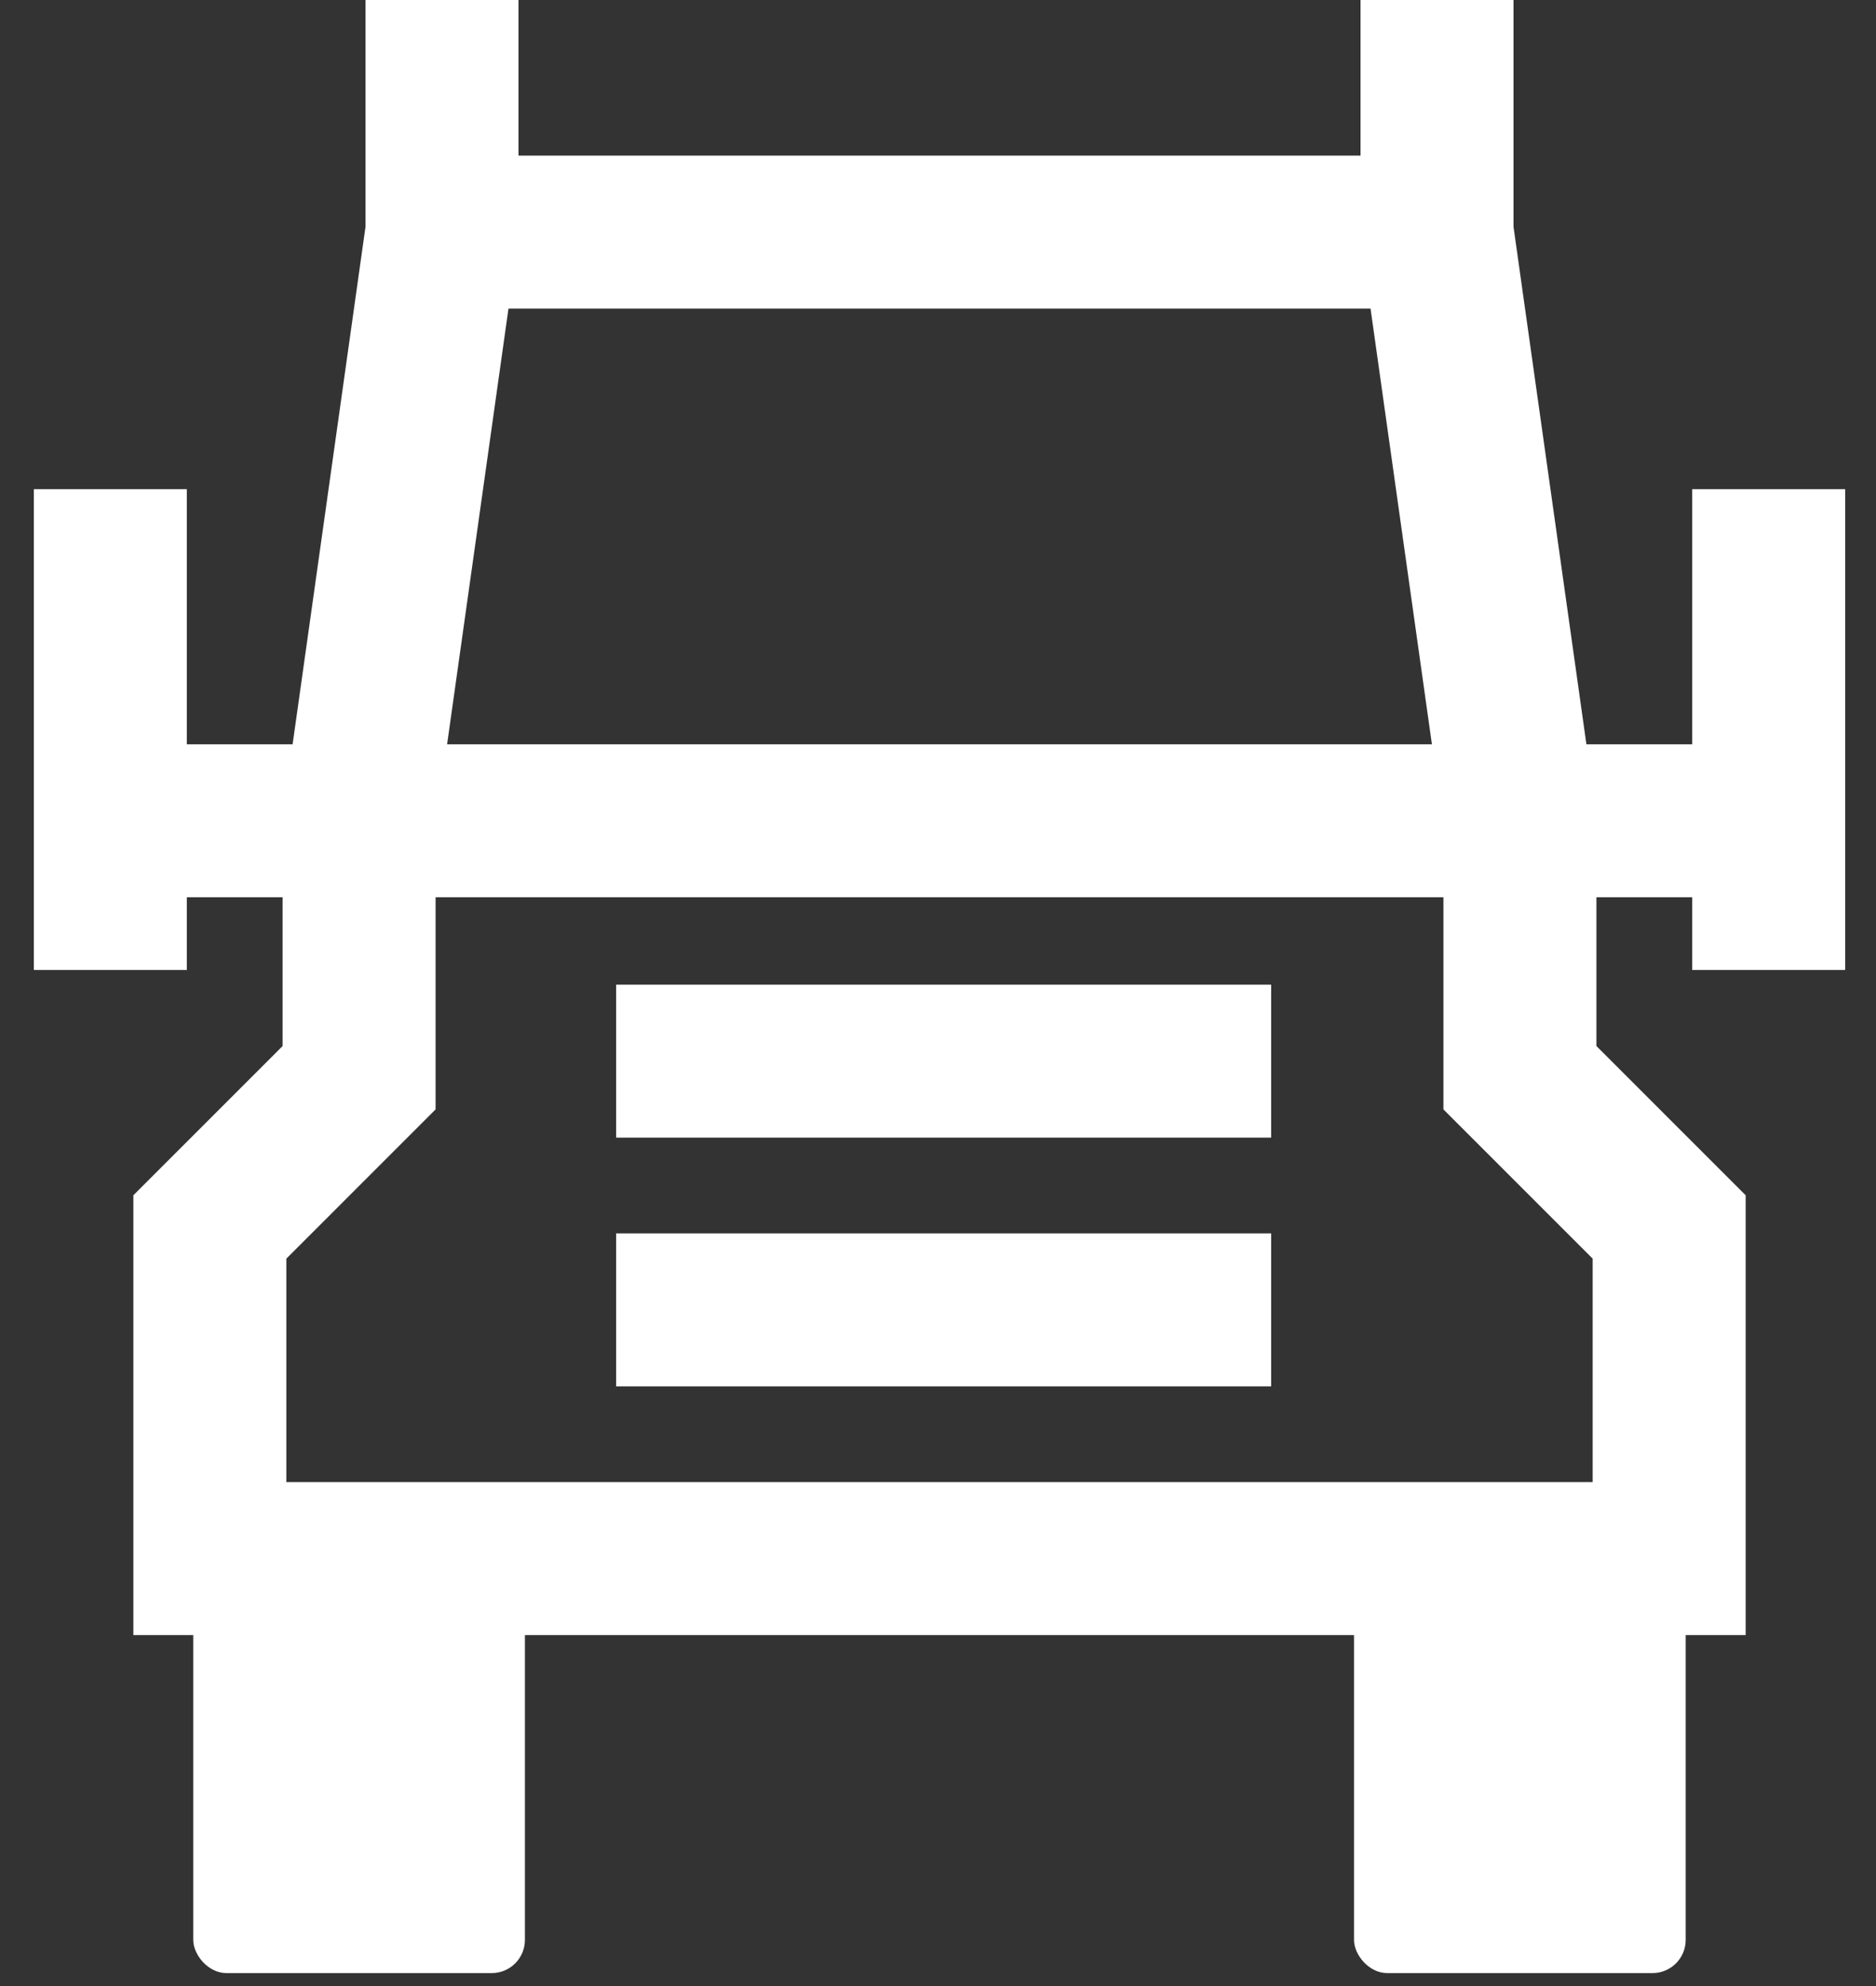 <svg width="51" height="54" viewBox="0 0 51 54" fill="none" xmlns="http://www.w3.org/2000/svg">
<rect x="0" y="0" width="51" height="54" fill="#333333" stroke="none"/>
<path d="M41.32 22.316V29.303L45.377 33.361V42.377H25.541H5.705V33.361L9.762 29.303V22.316M41.32 22.316L39.066 6.311M41.32 22.316H9.762M41.32 22.316H48.082V13.299V26.373M39.066 6.311V0M39.066 6.311H12.016M12.016 6.311V0M12.016 6.311L9.762 22.316M9.762 22.316H3V13.299V26.373M16.75 28.852H34.557M16.75 35.615H34.557" stroke="white" stroke-width="4.159"/>
<rect x="36.81" y="42.828" width="9.016" height="10.82" rx="0.902" fill="white"/>
<rect x="5.254" y="42.828" width="9.016" height="10.82" rx="0.902" fill="white"/>
</svg>
